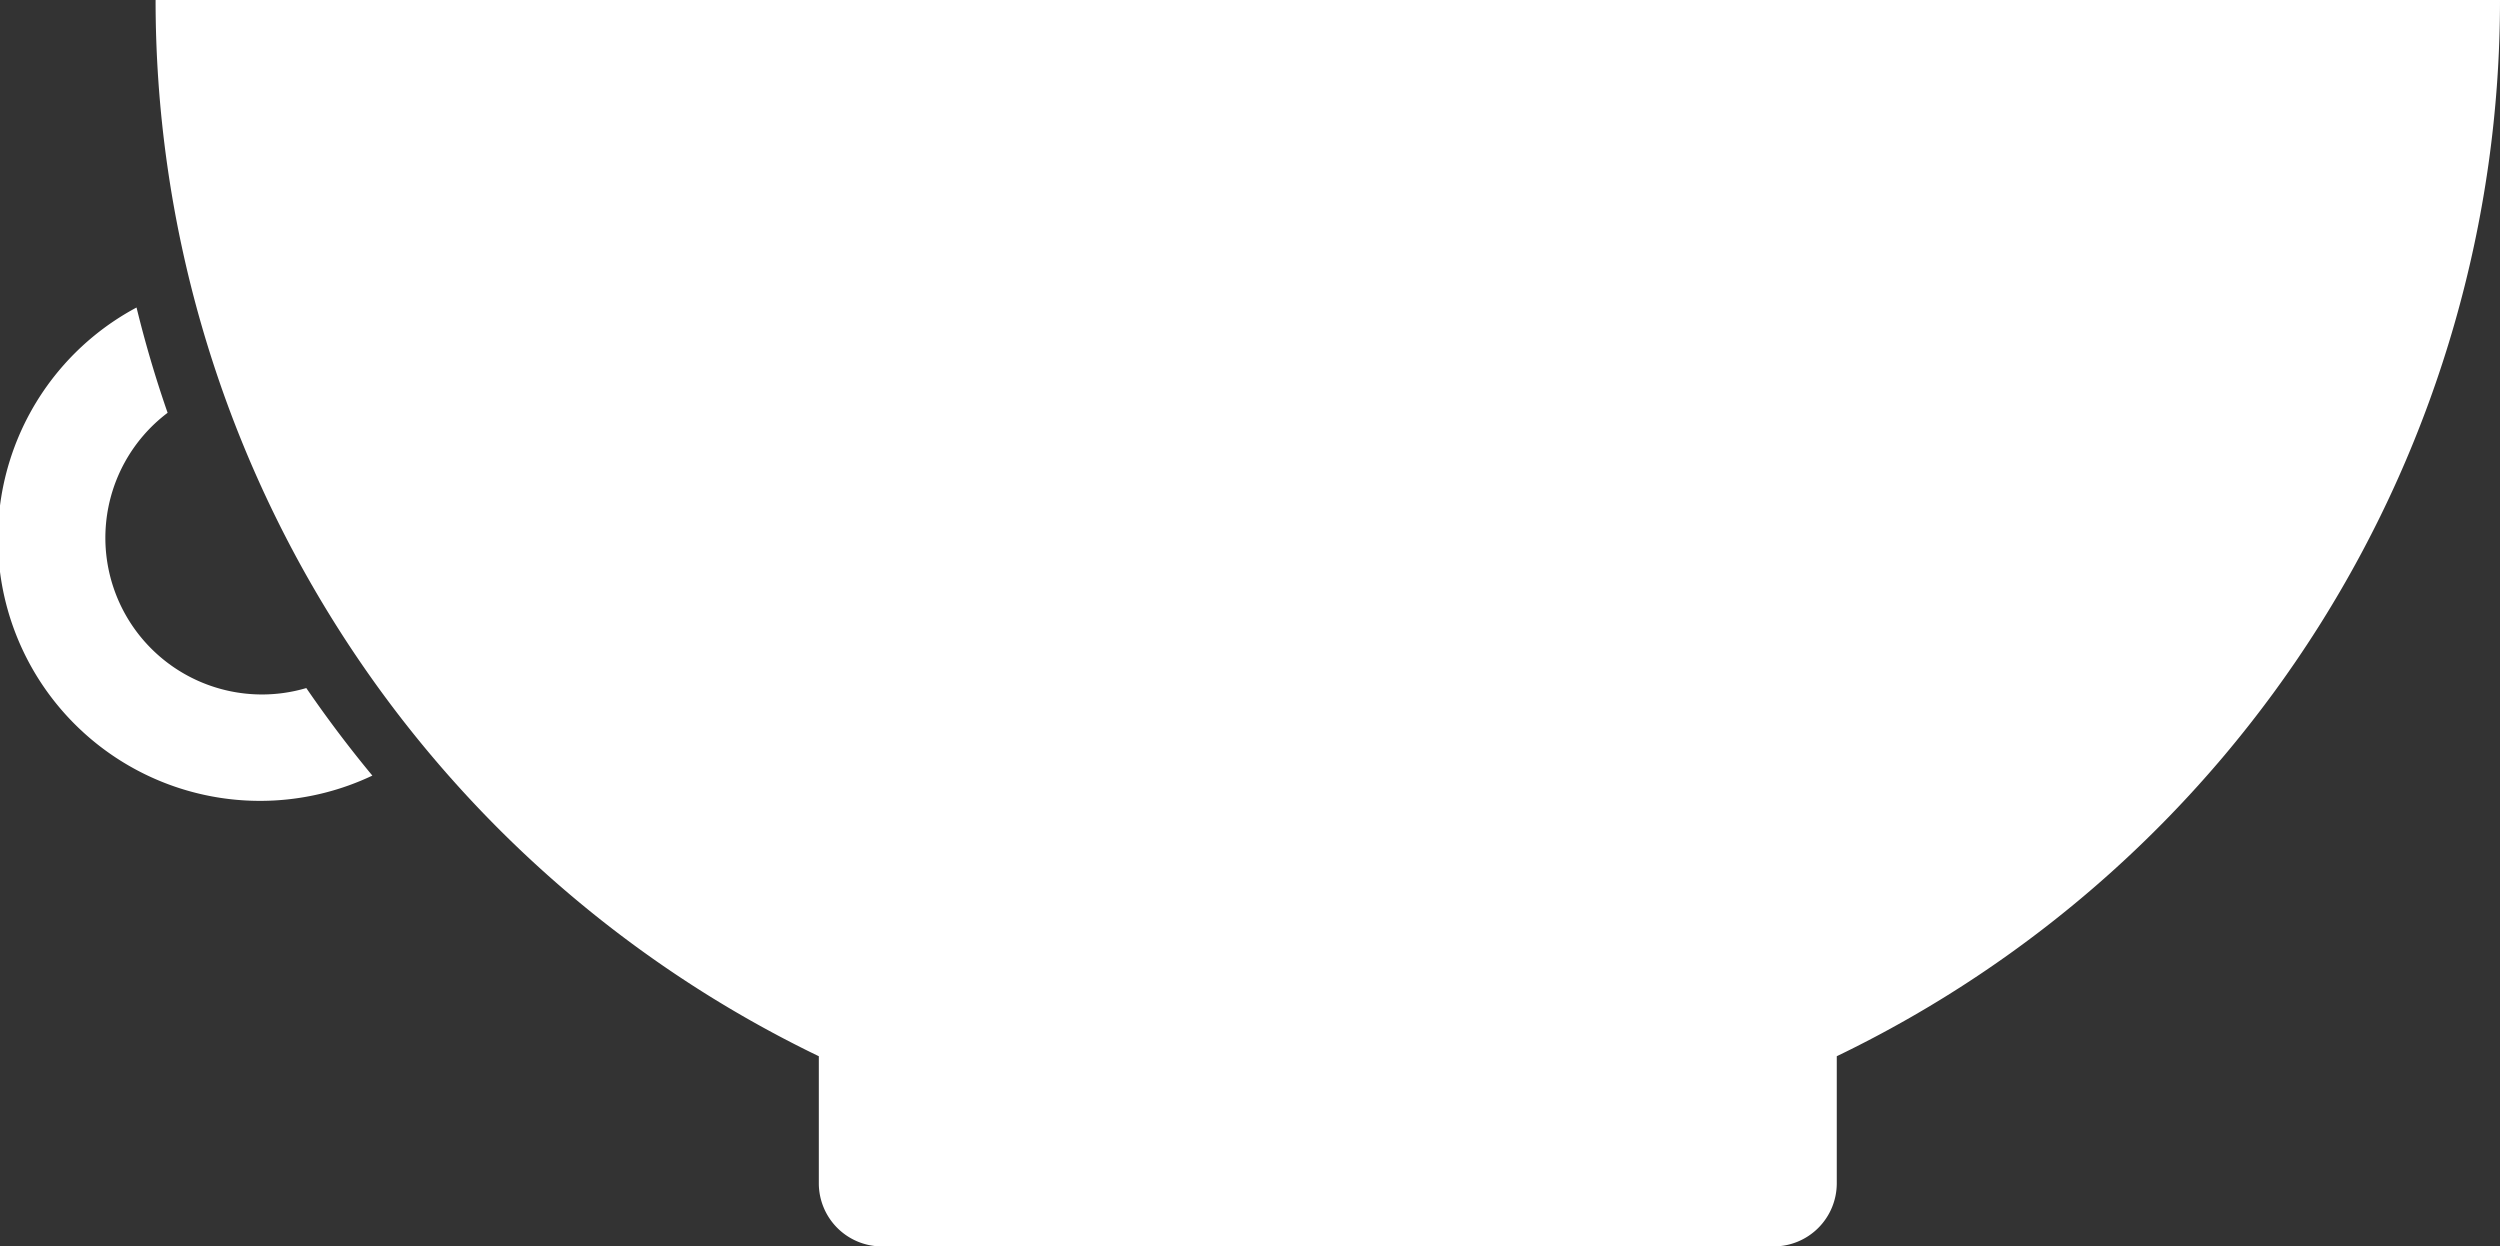<svg xmlns="http://www.w3.org/2000/svg" width="91.552" height="45.645"><rect width="100%" height="100%" fill="#333333" stroke="none"/><path data-name="Path 936" d="M91.552 0H5.698a42.93 42.93 0 0024.288 38.68v4.652a2.312 2.312 0 002.312 2.313h32.654a2.312 2.312 0 002.312-2.313V38.68A42.93 42.93 0 0091.552 0" fill="#fff"/><path data-name="Path 937" d="M9.6 25.432a5.737 5.737 0 01-3.462-10.315Q5.481 13.228 5 11.261a9.6 9.6 0 008.636 17.142q-1.28-1.545-2.419-3.206a5.718 5.718 0 01-1.615.235" fill="#fff"/></svg>
